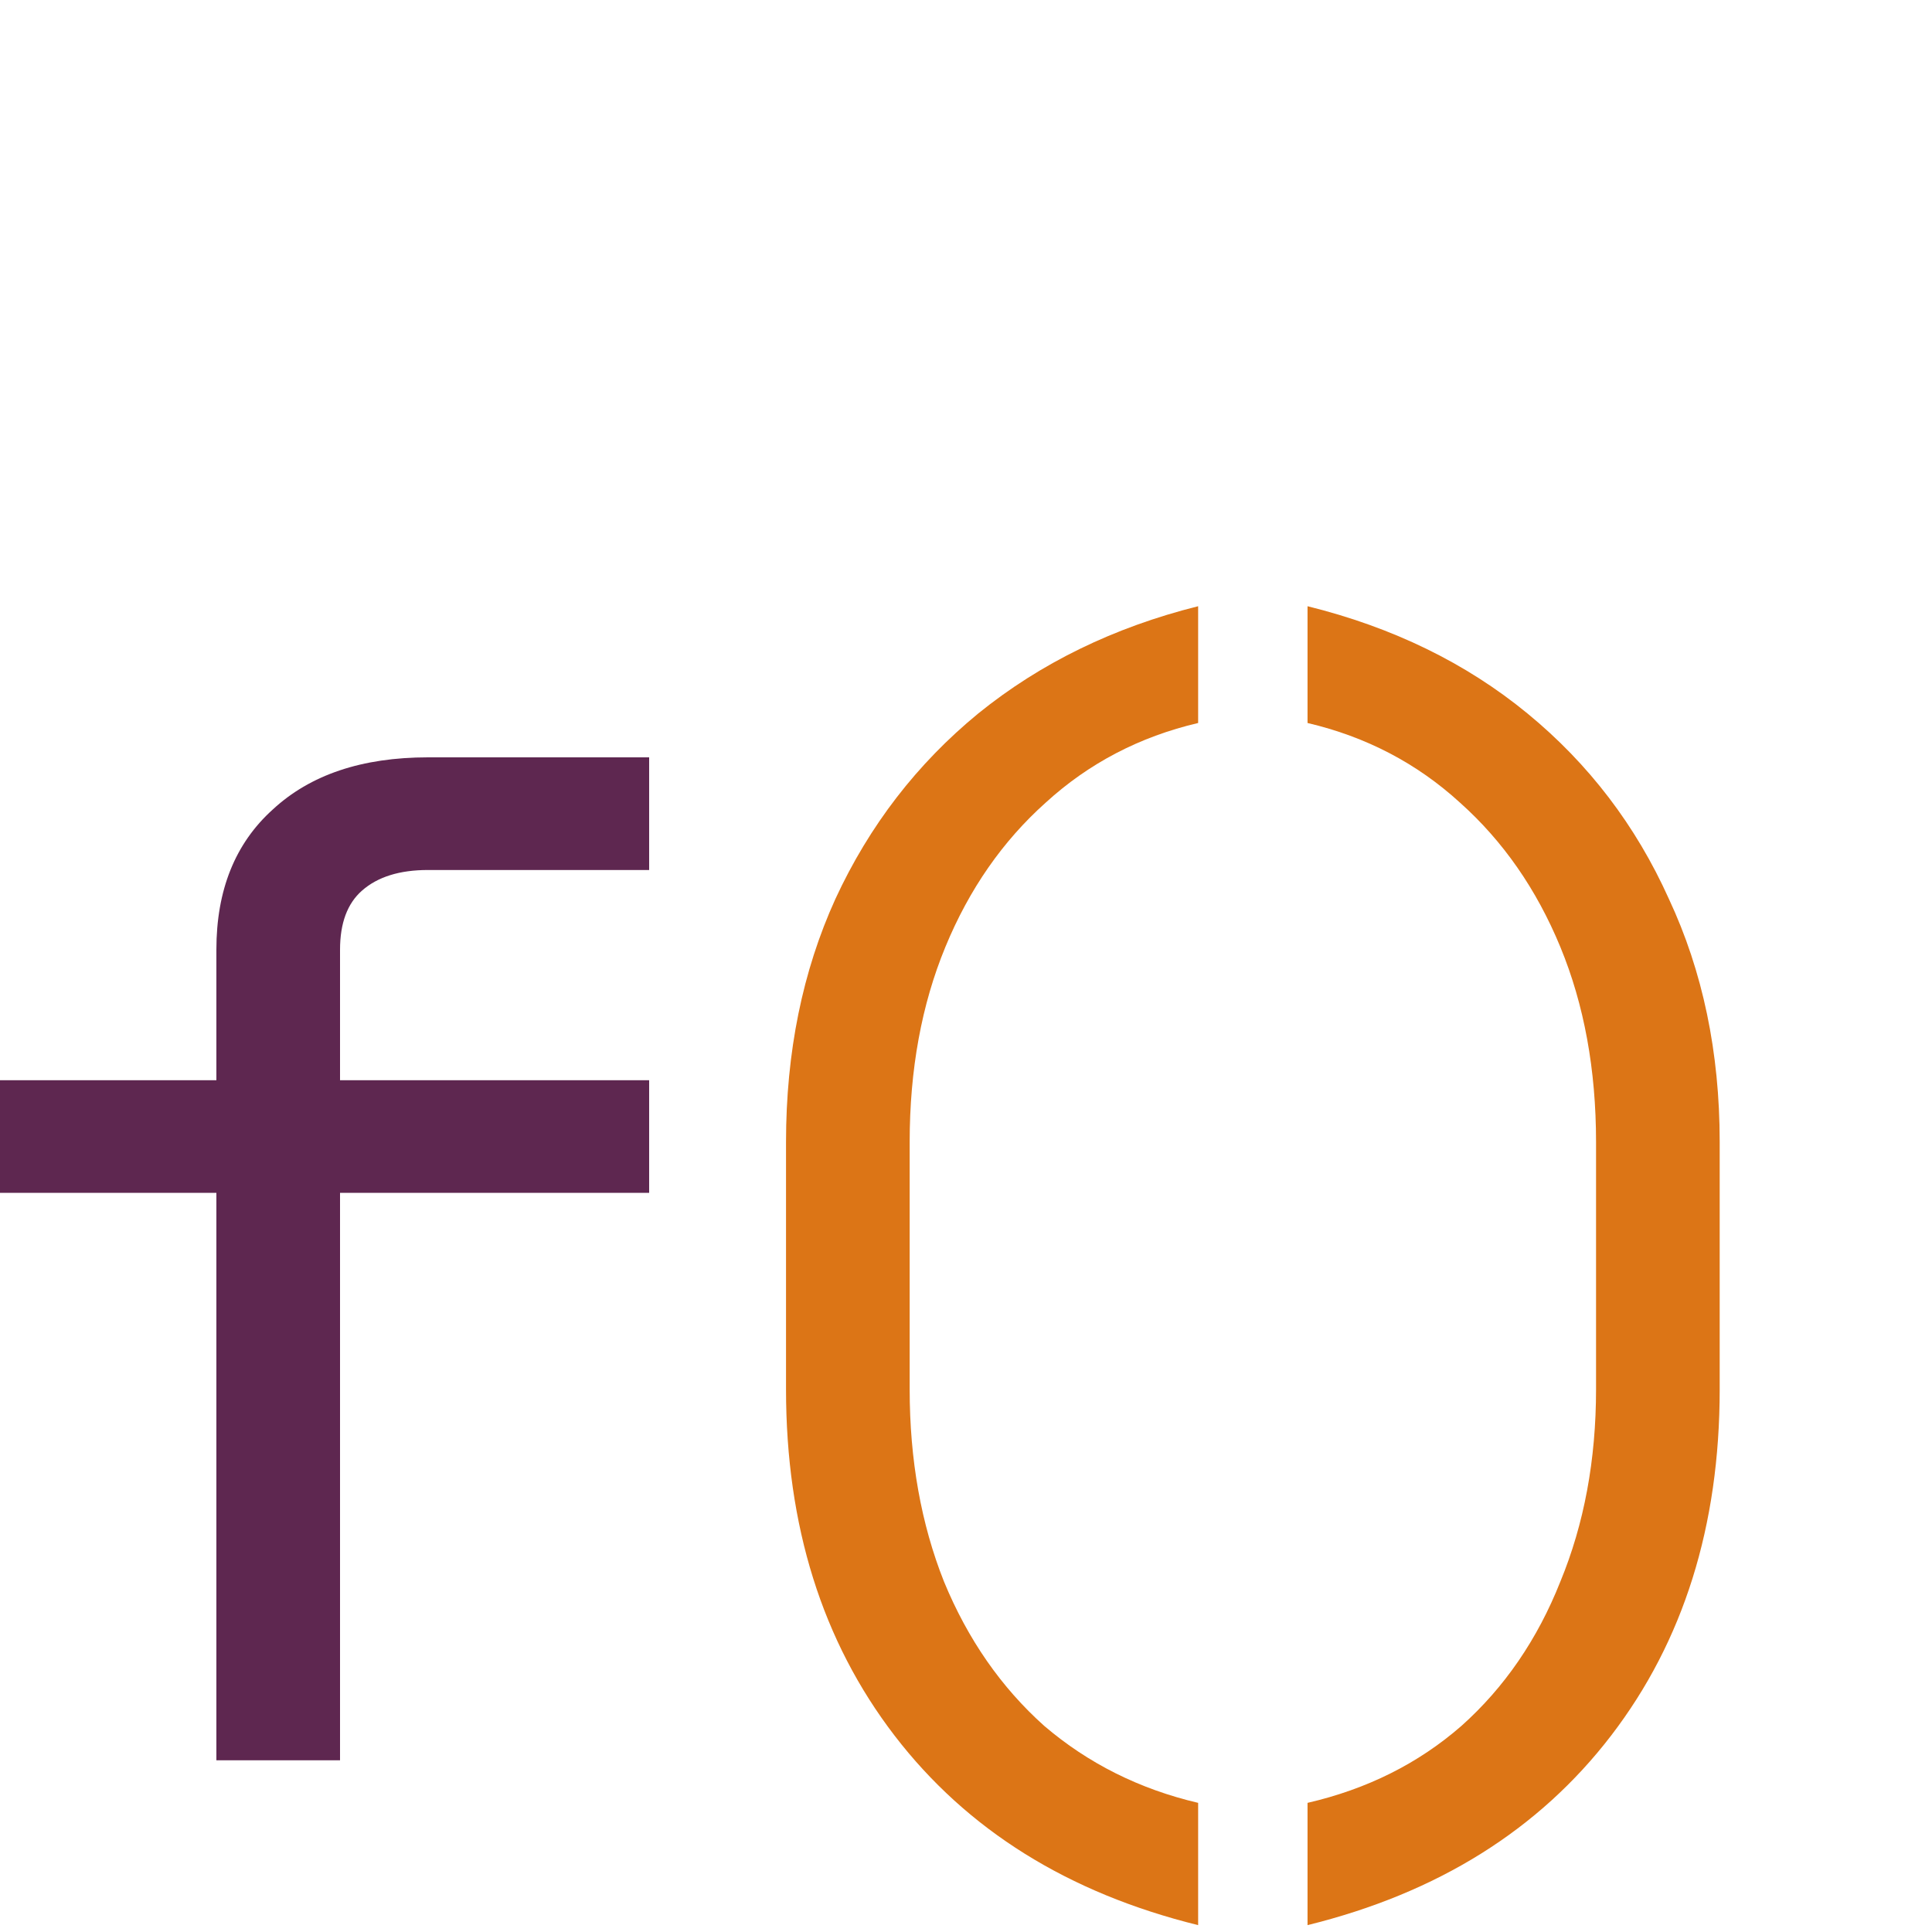 <svg width="180px" height="180px" viewBox="0 0 45 45" fill="none" xmlns="http://www.w3.org/2000/svg" preserveAspectRatio="none">
<rect x="0" y="0" width="45" height="45" fill="#808080" stroke="none"/>
<g clip-path="url(#clip0_25_144)">
<rect width="45" height="45" fill="white"/>
<path d="M5.04 41V27.784H-0.08V25.16H5.04V22.12C5.04 20.733 5.477 19.645 6.352 18.856C7.227 18.045 8.432 17.64 9.968 17.64H15.12V20.264H9.968C9.307 20.264 8.795 20.424 8.432 20.744C8.091 21.043 7.92 21.501 7.92 22.12V25.16H15.12V27.784H7.92V41H5.04Z" fill="#5E2750"/>
<path d="M27.907 44.84C24.878 44.093 22.521 42.621 20.835 40.424C19.15 38.227 18.308 35.539 18.308 32.36V26.6C18.308 24.509 18.692 22.621 19.459 20.936C20.249 19.229 21.358 17.789 22.788 16.616C24.238 15.443 25.945 14.611 27.907 14.12V16.84C26.542 17.16 25.358 17.779 24.355 18.696C23.353 19.592 22.574 20.712 22.02 22.056C21.465 23.4 21.188 24.915 21.188 26.6V32.36C21.188 34.003 21.454 35.496 21.988 36.84C22.542 38.184 23.321 39.304 24.323 40.2C25.348 41.075 26.542 41.672 27.907 41.992V44.84ZM30.455 44.84V41.992C31.842 41.672 33.036 41.075 34.039 40.2C35.042 39.304 35.81 38.184 36.343 36.84C36.898 35.496 37.175 34.003 37.175 32.36V26.6C37.175 24.915 36.898 23.4 36.343 22.056C35.788 20.712 35.01 19.592 34.007 18.696C33.004 17.779 31.82 17.16 30.455 16.84V14.12C32.439 14.611 34.146 15.443 35.575 16.616C37.004 17.789 38.103 19.229 38.871 20.936C39.66 22.621 40.055 24.509 40.055 26.6V32.36C40.055 35.539 39.212 38.227 37.527 40.424C35.842 42.621 33.484 44.093 30.455 44.84Z" fill="#DC7516"/>
</g>
<defs>
<clipPath id="clip0_25_144">
<rect width="45" height="45" fill="white"/>
</clipPath>
</defs>
</svg>
